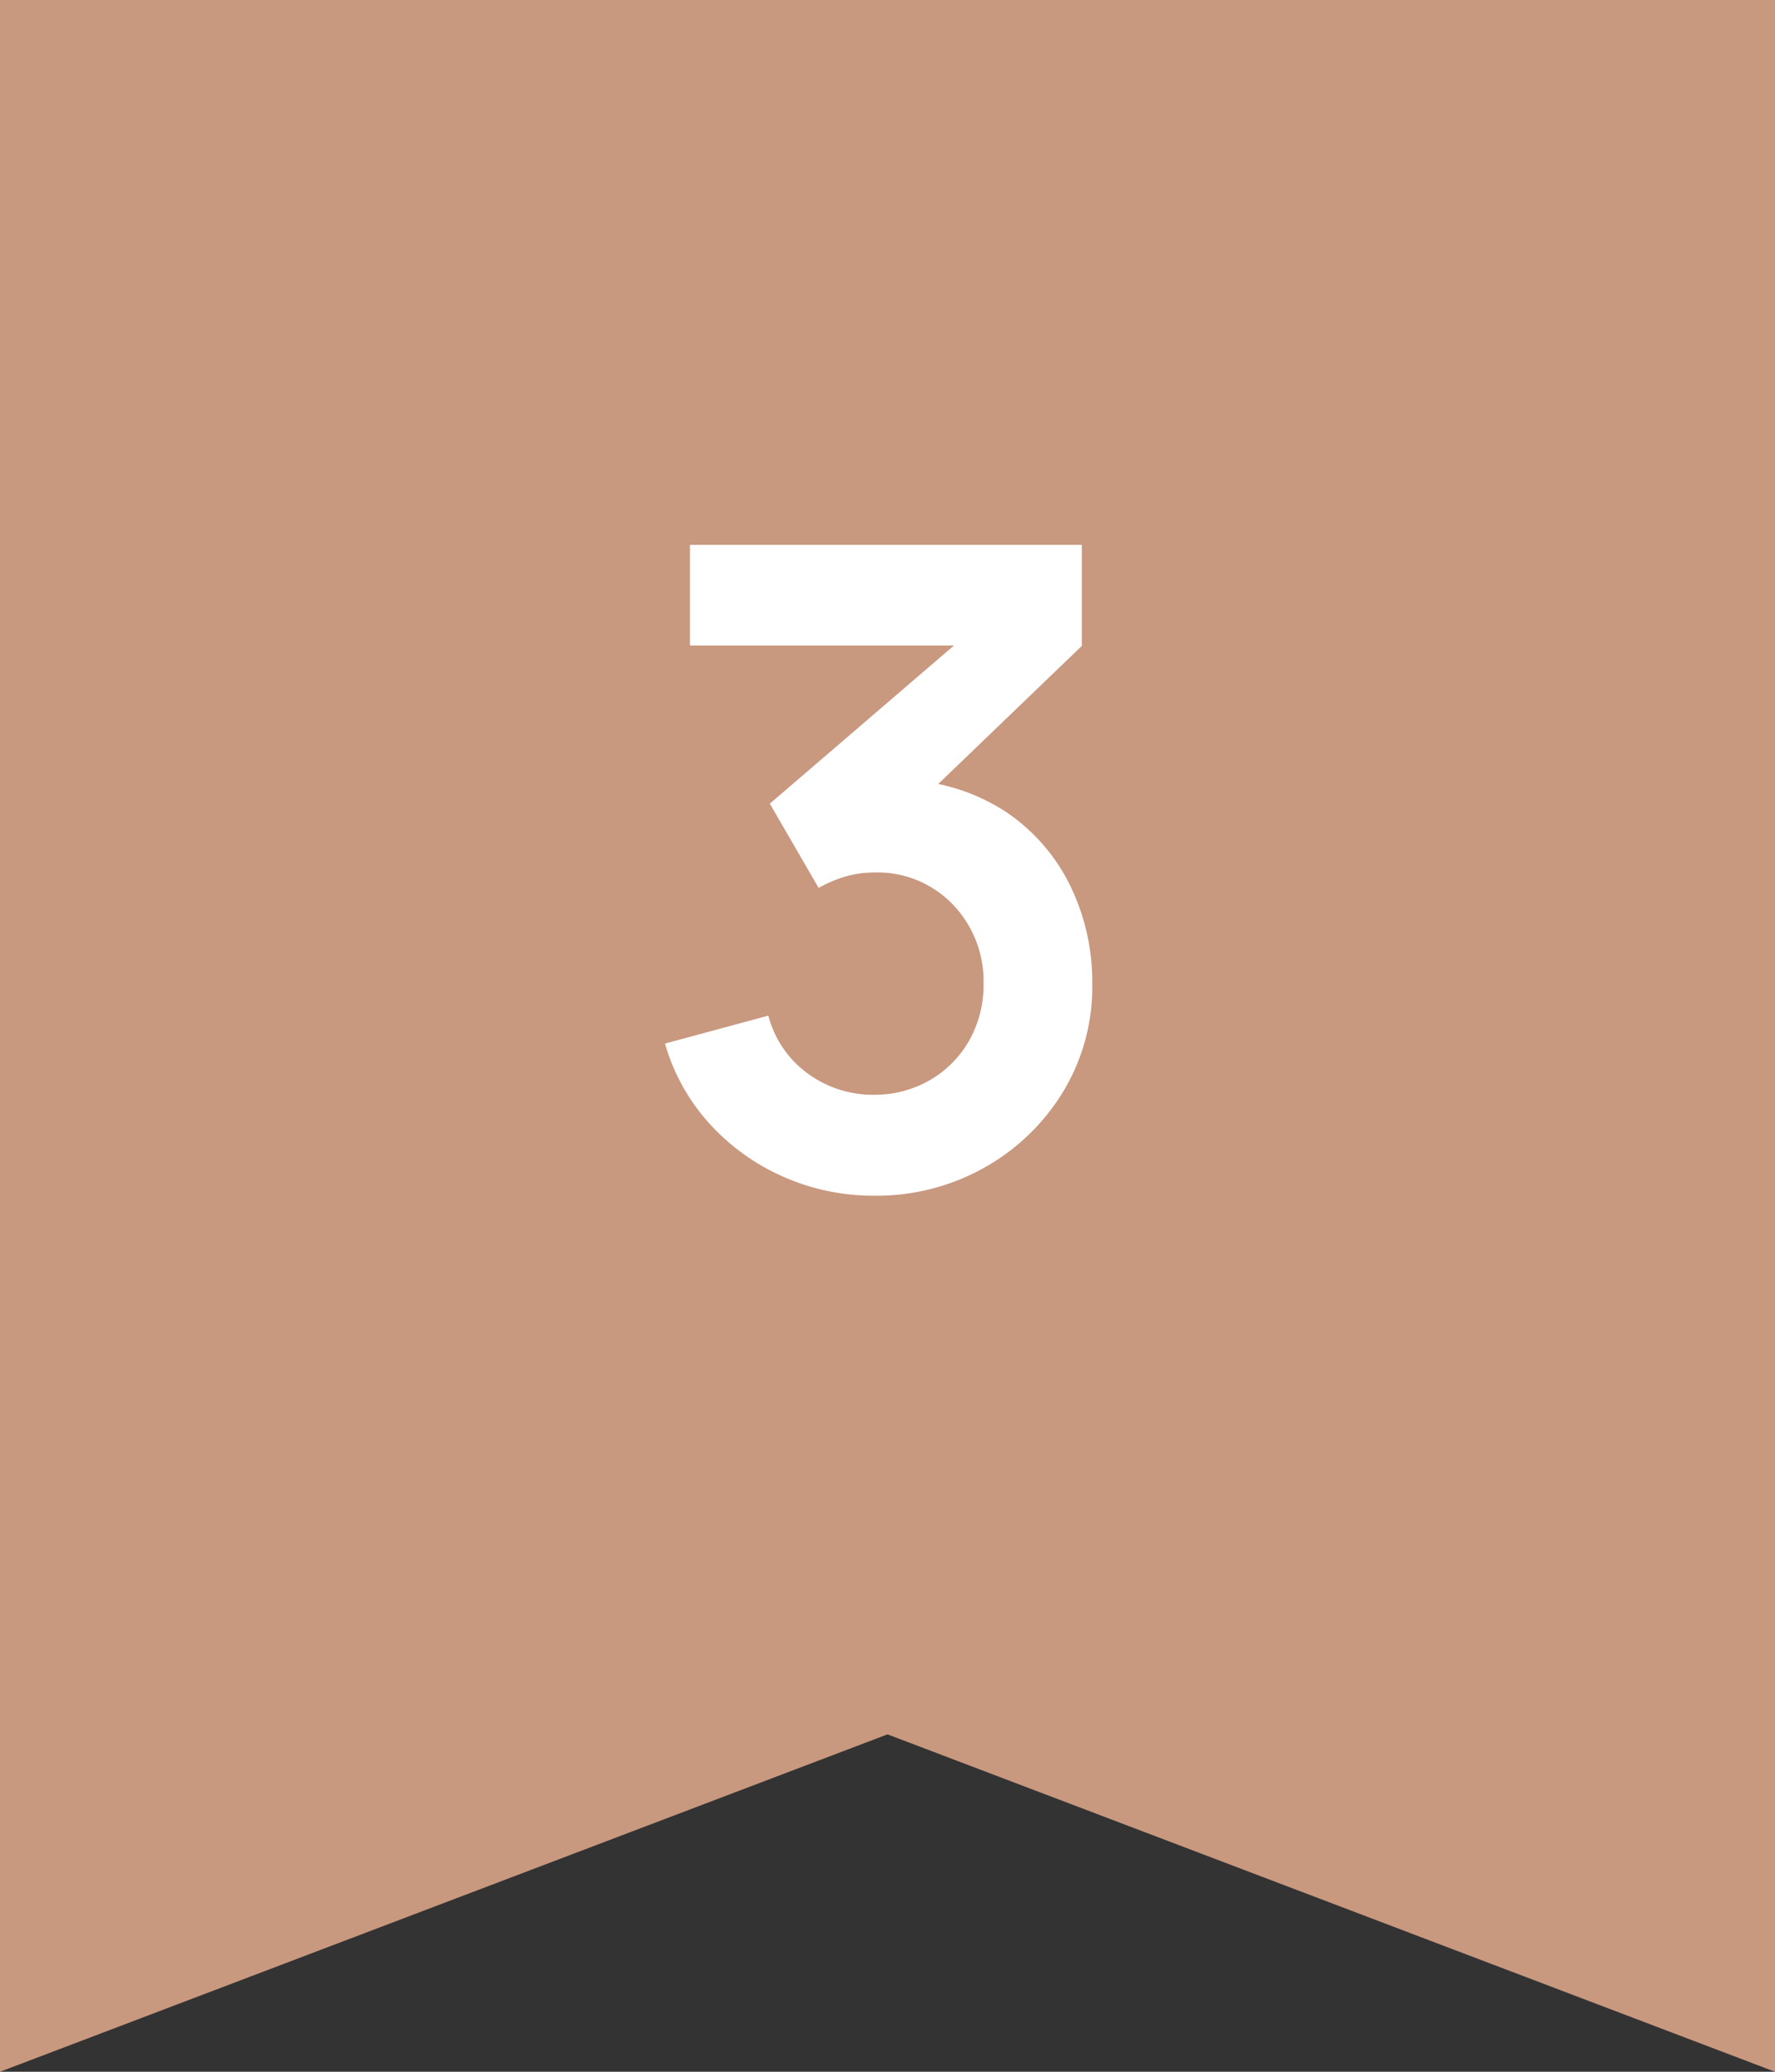<svg xmlns="http://www.w3.org/2000/svg" width="30" height="35" viewBox="0 0 30 35">
  <rect x="0" y="0" width="30" height="35" fill="#333333" stroke="none"/>
  <g id="number" transform="translate(-13 -854)">
    <path id="flag" d="M0,0V35l15-5.7L30,35V0Z" transform="translate(13 854)" fill="#d8a388" opacity="0.9"/>
    <path id="パス_25277" data-name="パス 25277" d="M-.224.2A3.763,3.763,0,0,1-1.751-.116,3.686,3.686,0,0,1-3-1.008,3.407,3.407,0,0,1-3.761-2.37l1.747-.472a1.758,1.758,0,0,0,.687.993,1.865,1.865,0,0,0,1.1.344,1.864,1.864,0,0,0,.948-.25,1.793,1.793,0,0,0,.661-.669,1.89,1.89,0,0,0,.241-.953,1.866,1.866,0,0,0-.517-1.341A1.767,1.767,0,0,0-.231-5.26a1.735,1.735,0,0,0-.479.068A2.166,2.166,0,0,0-1.164-5l-.825-1.423L1.636-9.535l.157.44H-3.339v-1.7H3.284v1.707L.366-6.283.351-6.82a3.312,3.312,0,0,1,1.673.551A3.177,3.177,0,0,1,3.09-5.033a3.709,3.709,0,0,1,.371,1.655,3.412,3.412,0,0,1-.5,1.833A3.632,3.632,0,0,1,1.626-.268,3.719,3.719,0,0,1-.224.2Z" transform="translate(28 874)" fill="#fff"/>
  </g>
</svg>
